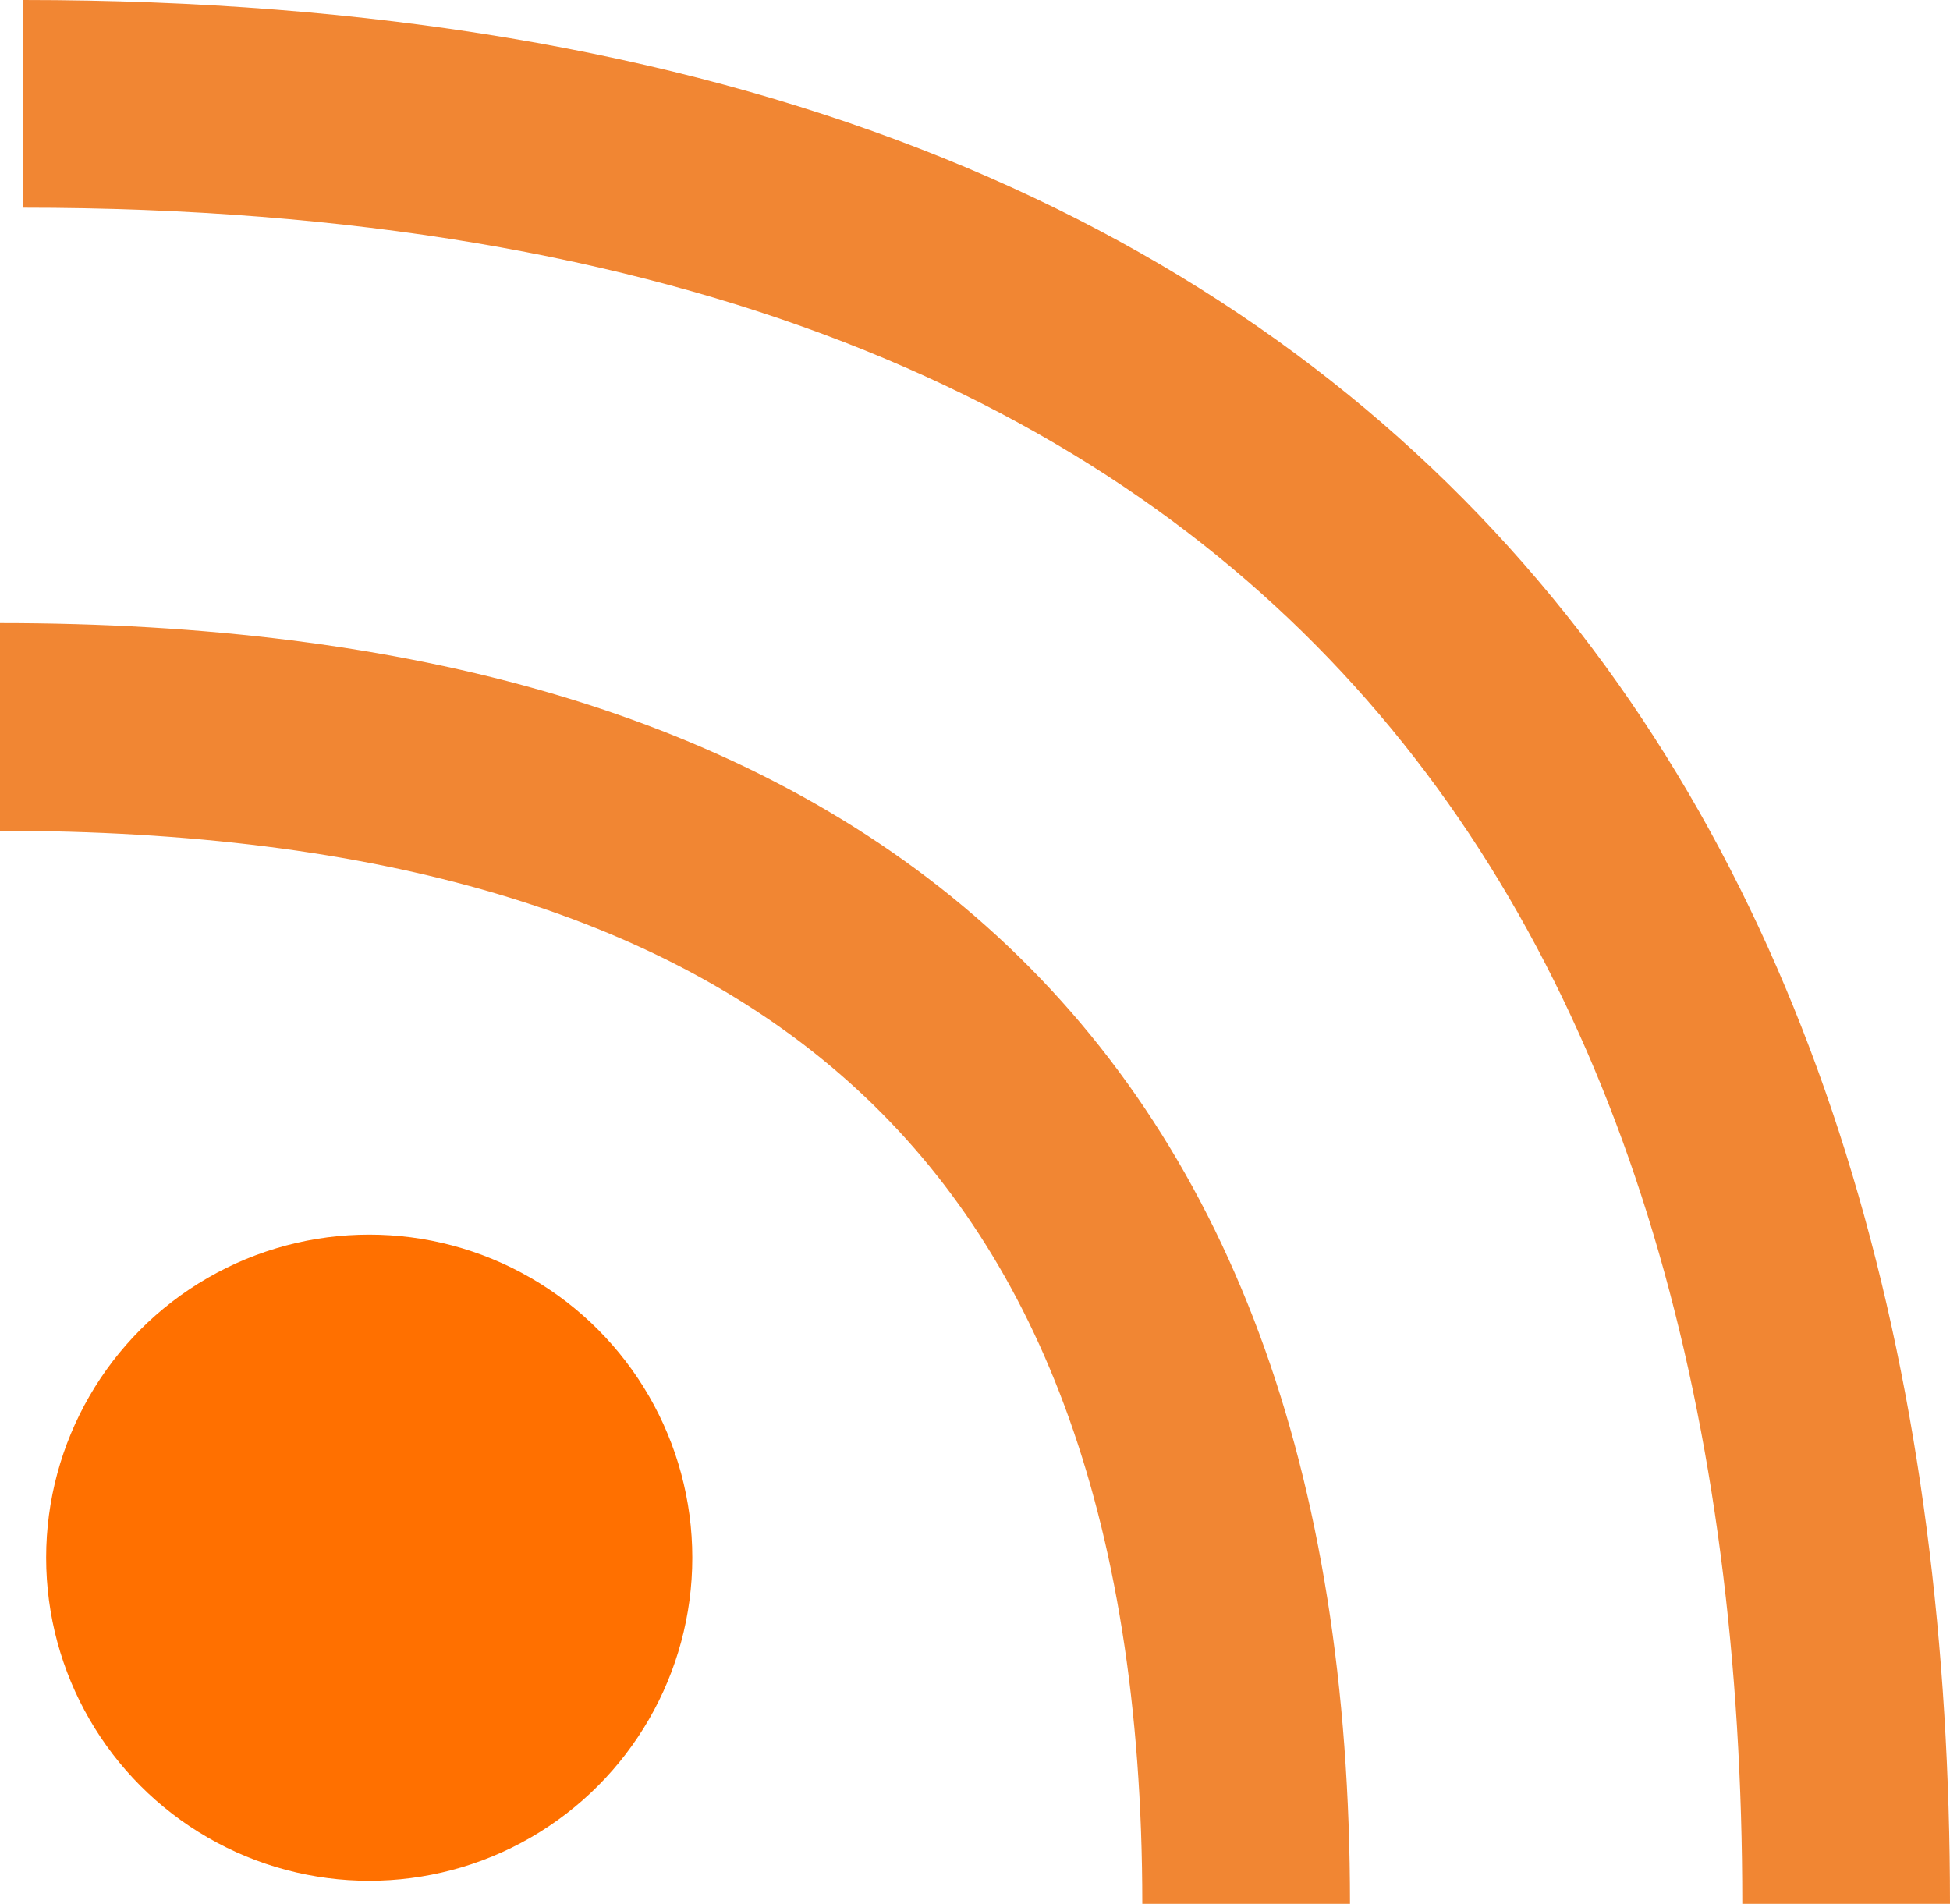 <?xml version="1.0" encoding="UTF-8" standalone="no"?><svg xmlns="http://www.w3.org/2000/svg" xmlns:xlink="http://www.w3.org/1999/xlink" fill="#000000" height="82.5" preserveAspectRatio="xMidYMid meet" version="1" viewBox="4.0 12.5 84.5 82.5" width="84.5" zoomAndPan="magnify"><g id="change1_1"><circle cx="20" cy="80" fill="#ff7000" r="14"/></g><g fill="none" stroke="#ed6800" stroke-opacity="0.8" stroke-width="9"><path d="M 58,95 C 58,59 38,44 4,44"/><path d="M 84,95 C 84,52 64,17 5,17"/></g></svg>